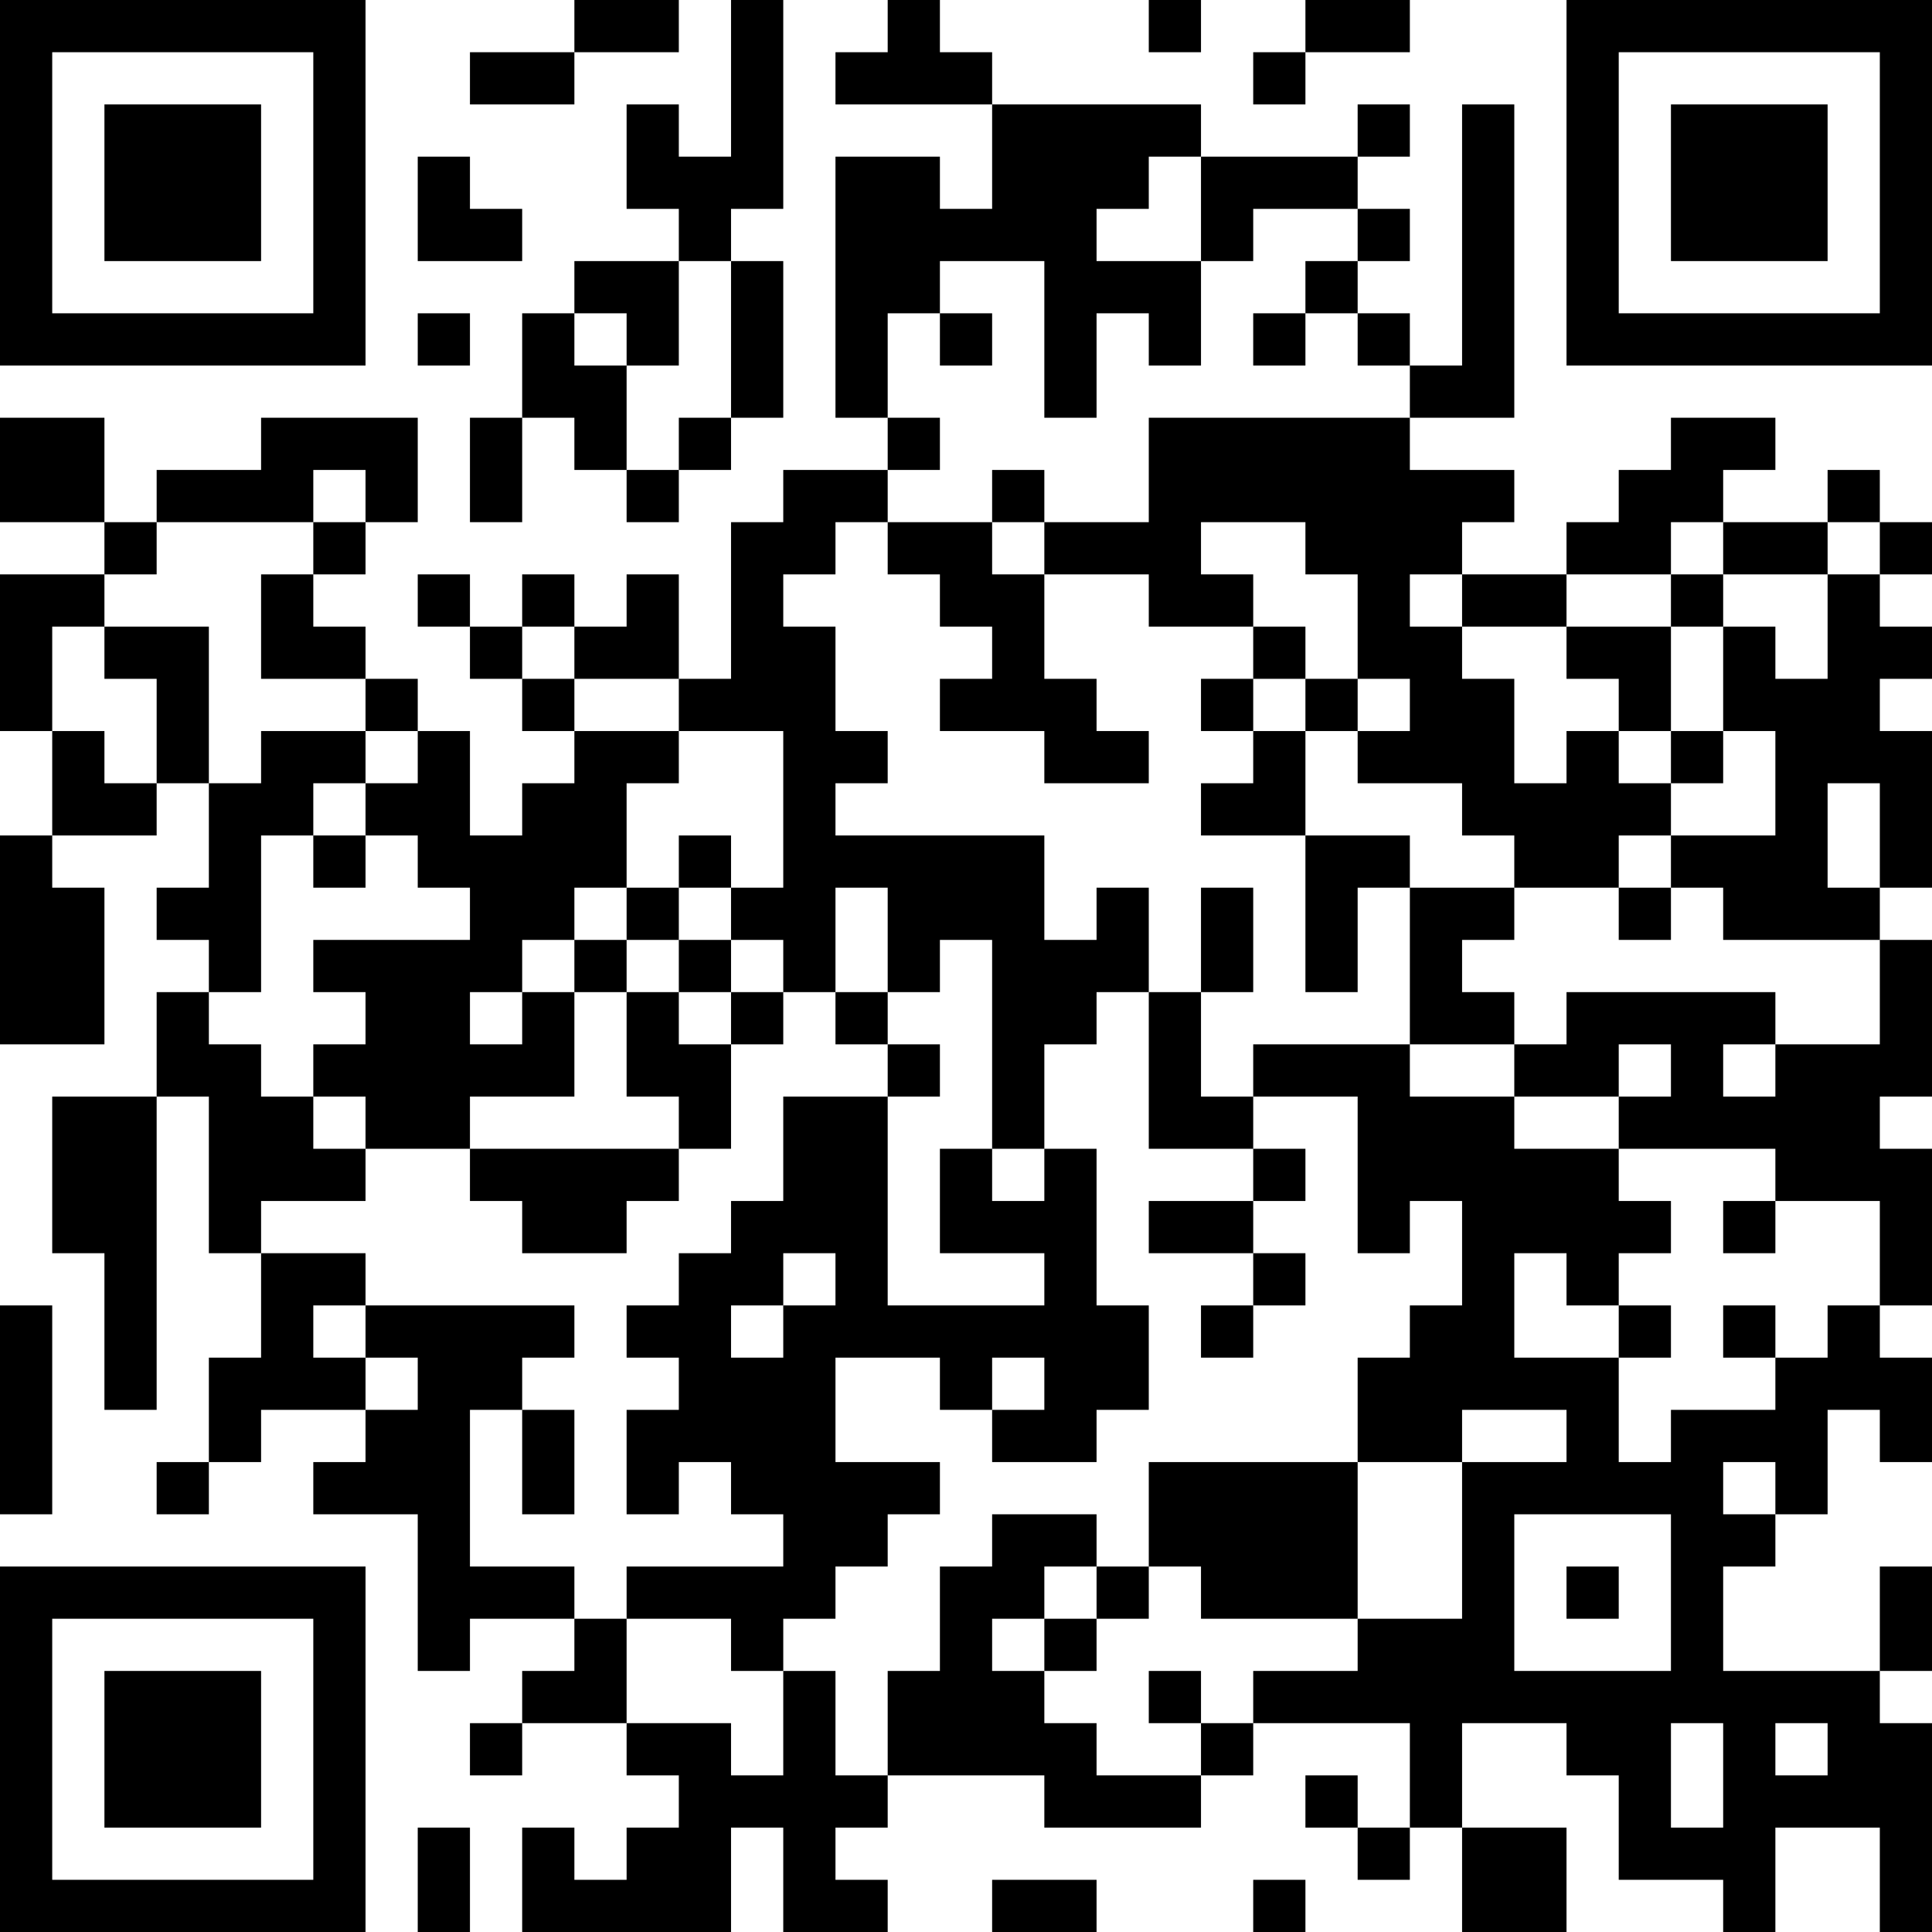 <?xml version="1.0" encoding="UTF-8"?>
<svg xmlns="http://www.w3.org/2000/svg" version="1.1" width="400" height="400" viewBox="0 0 400 400"><rect x="0" y="0" width="400" height="400" fill="#ffffff"/><g transform="scale(10.811)"><g transform="translate(0,0)"><path fill-rule="evenodd" d="M11 0L11 1L9 1L9 2L11 2L11 1L13 1L13 0ZM14 0L14 3L13 3L13 2L12 2L12 4L13 4L13 5L11 5L11 6L10 6L10 8L9 8L9 10L10 10L10 8L11 8L11 9L12 9L12 10L13 10L13 9L14 9L14 8L15 8L15 5L14 5L14 4L15 4L15 0ZM17 0L17 1L16 1L16 2L19 2L19 4L18 4L18 3L16 3L16 8L17 8L17 9L15 9L15 10L14 10L14 13L13 13L13 11L12 11L12 12L11 12L11 11L10 11L10 12L9 12L9 11L8 11L8 12L9 12L9 13L10 13L10 14L11 14L11 15L10 15L10 16L9 16L9 14L8 14L8 13L7 13L7 12L6 12L6 11L7 11L7 10L8 10L8 8L5 8L5 9L3 9L3 10L2 10L2 8L0 8L0 10L2 10L2 11L0 11L0 14L1 14L1 16L0 16L0 20L2 20L2 17L1 17L1 16L3 16L3 15L4 15L4 17L3 17L3 18L4 18L4 19L3 19L3 21L1 21L1 24L2 24L2 27L3 27L3 21L4 21L4 24L5 24L5 26L4 26L4 28L3 28L3 29L4 29L4 28L5 28L5 27L7 27L7 28L6 28L6 29L8 29L8 32L9 32L9 31L11 31L11 32L10 32L10 33L9 33L9 34L10 34L10 33L12 33L12 34L13 34L13 35L12 35L12 36L11 36L11 35L10 35L10 37L14 37L14 35L15 35L15 37L17 37L17 36L16 36L16 35L17 35L17 34L20 34L20 35L23 35L23 34L24 34L24 33L27 33L27 35L26 35L26 34L25 34L25 35L26 35L26 36L27 36L27 35L28 35L28 37L30 37L30 35L28 35L28 33L30 33L30 34L31 34L31 36L33 36L33 37L34 37L34 35L36 35L36 37L37 37L37 33L36 33L36 32L37 32L37 30L36 30L36 32L33 32L33 30L34 30L34 29L35 29L35 27L36 27L36 28L37 28L37 26L36 26L36 25L37 25L37 22L36 22L36 21L37 21L37 18L36 18L36 17L37 17L37 14L36 14L36 13L37 13L37 12L36 12L36 11L37 11L37 10L36 10L36 9L35 9L35 10L33 10L33 9L34 9L34 8L32 8L32 9L31 9L31 10L30 10L30 11L28 11L28 10L29 10L29 9L27 9L27 8L29 8L29 2L28 2L28 7L27 7L27 6L26 6L26 5L27 5L27 4L26 4L26 3L27 3L27 2L26 2L26 3L23 3L23 2L19 2L19 1L18 1L18 0ZM22 0L22 1L23 1L23 0ZM25 0L25 1L24 1L24 2L25 2L25 1L27 1L27 0ZM8 3L8 5L10 5L10 4L9 4L9 3ZM22 3L22 4L21 4L21 5L23 5L23 7L22 7L22 6L21 6L21 8L20 8L20 5L18 5L18 6L17 6L17 8L18 8L18 9L17 9L17 10L16 10L16 11L15 11L15 12L16 12L16 14L17 14L17 15L16 15L16 16L20 16L20 18L21 18L21 17L22 17L22 19L21 19L21 20L20 20L20 22L19 22L19 18L18 18L18 19L17 19L17 17L16 17L16 19L15 19L15 18L14 18L14 17L15 17L15 14L13 14L13 13L11 13L11 12L10 12L10 13L11 13L11 14L13 14L13 15L12 15L12 17L11 17L11 18L10 18L10 19L9 19L9 20L10 20L10 19L11 19L11 21L9 21L9 22L7 22L7 21L6 21L6 20L7 20L7 19L6 19L6 18L9 18L9 17L8 17L8 16L7 16L7 15L8 15L8 14L7 14L7 13L5 13L5 11L6 11L6 10L7 10L7 9L6 9L6 10L3 10L3 11L2 11L2 12L1 12L1 14L2 14L2 15L3 15L3 13L2 13L2 12L4 12L4 15L5 15L5 14L7 14L7 15L6 15L6 16L5 16L5 19L4 19L4 20L5 20L5 21L6 21L6 22L7 22L7 23L5 23L5 24L7 24L7 25L6 25L6 26L7 26L7 27L8 27L8 26L7 26L7 25L11 25L11 26L10 26L10 27L9 27L9 30L11 30L11 31L12 31L12 33L14 33L14 34L15 34L15 32L16 32L16 34L17 34L17 32L18 32L18 30L19 30L19 29L21 29L21 30L20 30L20 31L19 31L19 32L20 32L20 33L21 33L21 34L23 34L23 33L24 33L24 32L26 32L26 31L28 31L28 28L30 28L30 27L28 27L28 28L26 28L26 26L27 26L27 25L28 25L28 23L27 23L27 24L26 24L26 21L24 21L24 20L27 20L27 21L29 21L29 22L31 22L31 23L32 23L32 24L31 24L31 25L30 25L30 24L29 24L29 26L31 26L31 28L32 28L32 27L34 27L34 26L35 26L35 25L36 25L36 23L34 23L34 22L31 22L31 21L32 21L32 20L31 20L31 21L29 21L29 20L30 20L30 19L34 19L34 20L33 20L33 21L34 21L34 20L36 20L36 18L33 18L33 17L32 17L32 16L34 16L34 14L33 14L33 12L34 12L34 13L35 13L35 11L36 11L36 10L35 10L35 11L33 11L33 10L32 10L32 11L30 11L30 12L28 12L28 11L27 11L27 12L28 12L28 13L29 13L29 15L30 15L30 14L31 14L31 15L32 15L32 16L31 16L31 17L29 17L29 16L28 16L28 15L26 15L26 14L27 14L27 13L26 13L26 11L25 11L25 10L23 10L23 11L24 11L24 12L22 12L22 11L20 11L20 10L22 10L22 8L27 8L27 7L26 7L26 6L25 6L25 5L26 5L26 4L24 4L24 5L23 5L23 3ZM13 5L13 7L12 7L12 6L11 6L11 7L12 7L12 9L13 9L13 8L14 8L14 5ZM8 6L8 7L9 7L9 6ZM18 6L18 7L19 7L19 6ZM24 6L24 7L25 7L25 6ZM19 9L19 10L17 10L17 11L18 11L18 12L19 12L19 13L18 13L18 14L20 14L20 15L22 15L22 14L21 14L21 13L20 13L20 11L19 11L19 10L20 10L20 9ZM32 11L32 12L30 12L30 13L31 13L31 14L32 14L32 15L33 15L33 14L32 14L32 12L33 12L33 11ZM24 12L24 13L23 13L23 14L24 14L24 15L23 15L23 16L25 16L25 19L26 19L26 17L27 17L27 20L29 20L29 19L28 19L28 18L29 18L29 17L27 17L27 16L25 16L25 14L26 14L26 13L25 13L25 12ZM24 13L24 14L25 14L25 13ZM35 15L35 17L36 17L36 15ZM6 16L6 17L7 17L7 16ZM13 16L13 17L12 17L12 18L11 18L11 19L12 19L12 21L13 21L13 22L9 22L9 23L10 23L10 24L12 24L12 23L13 23L13 22L14 22L14 20L15 20L15 19L14 19L14 18L13 18L13 17L14 17L14 16ZM23 17L23 19L22 19L22 22L24 22L24 23L22 23L22 24L24 24L24 25L23 25L23 26L24 26L24 25L25 25L25 24L24 24L24 23L25 23L25 22L24 22L24 21L23 21L23 19L24 19L24 17ZM31 17L31 18L32 18L32 17ZM12 18L12 19L13 19L13 20L14 20L14 19L13 19L13 18ZM16 19L16 20L17 20L17 21L15 21L15 23L14 23L14 24L13 24L13 25L12 25L12 26L13 26L13 27L12 27L12 29L13 29L13 28L14 28L14 29L15 29L15 30L12 30L12 31L14 31L14 32L15 32L15 31L16 31L16 30L17 30L17 29L18 29L18 28L16 28L16 26L18 26L18 27L19 27L19 28L21 28L21 27L22 27L22 25L21 25L21 22L20 22L20 23L19 23L19 22L18 22L18 24L20 24L20 25L17 25L17 21L18 21L18 20L17 20L17 19ZM33 23L33 24L34 24L34 23ZM15 24L15 25L14 25L14 26L15 26L15 25L16 25L16 24ZM0 25L0 29L1 29L1 25ZM31 25L31 26L32 26L32 25ZM33 25L33 26L34 26L34 25ZM19 26L19 27L20 27L20 26ZM10 27L10 29L11 29L11 27ZM22 28L22 30L21 30L21 31L20 31L20 32L21 32L21 31L22 31L22 30L23 30L23 31L26 31L26 28ZM33 28L33 29L34 29L34 28ZM29 29L29 32L32 32L32 29ZM30 30L30 31L31 31L31 30ZM22 32L22 33L23 33L23 32ZM32 33L32 35L33 35L33 33ZM34 33L34 34L35 34L35 33ZM8 35L8 37L9 37L9 35ZM19 36L19 37L21 37L21 36ZM24 36L24 37L25 37L25 36ZM0 0L0 7L7 7L7 0ZM1 1L1 6L6 6L6 1ZM2 2L2 5L5 5L5 2ZM30 0L30 7L37 7L37 0ZM31 1L31 6L36 6L36 1ZM32 2L32 5L35 5L35 2ZM0 30L0 37L7 37L7 30ZM1 31L1 36L6 36L6 31ZM2 32L2 35L5 35L5 32Z" fill="#000000"/></g></g></svg>
